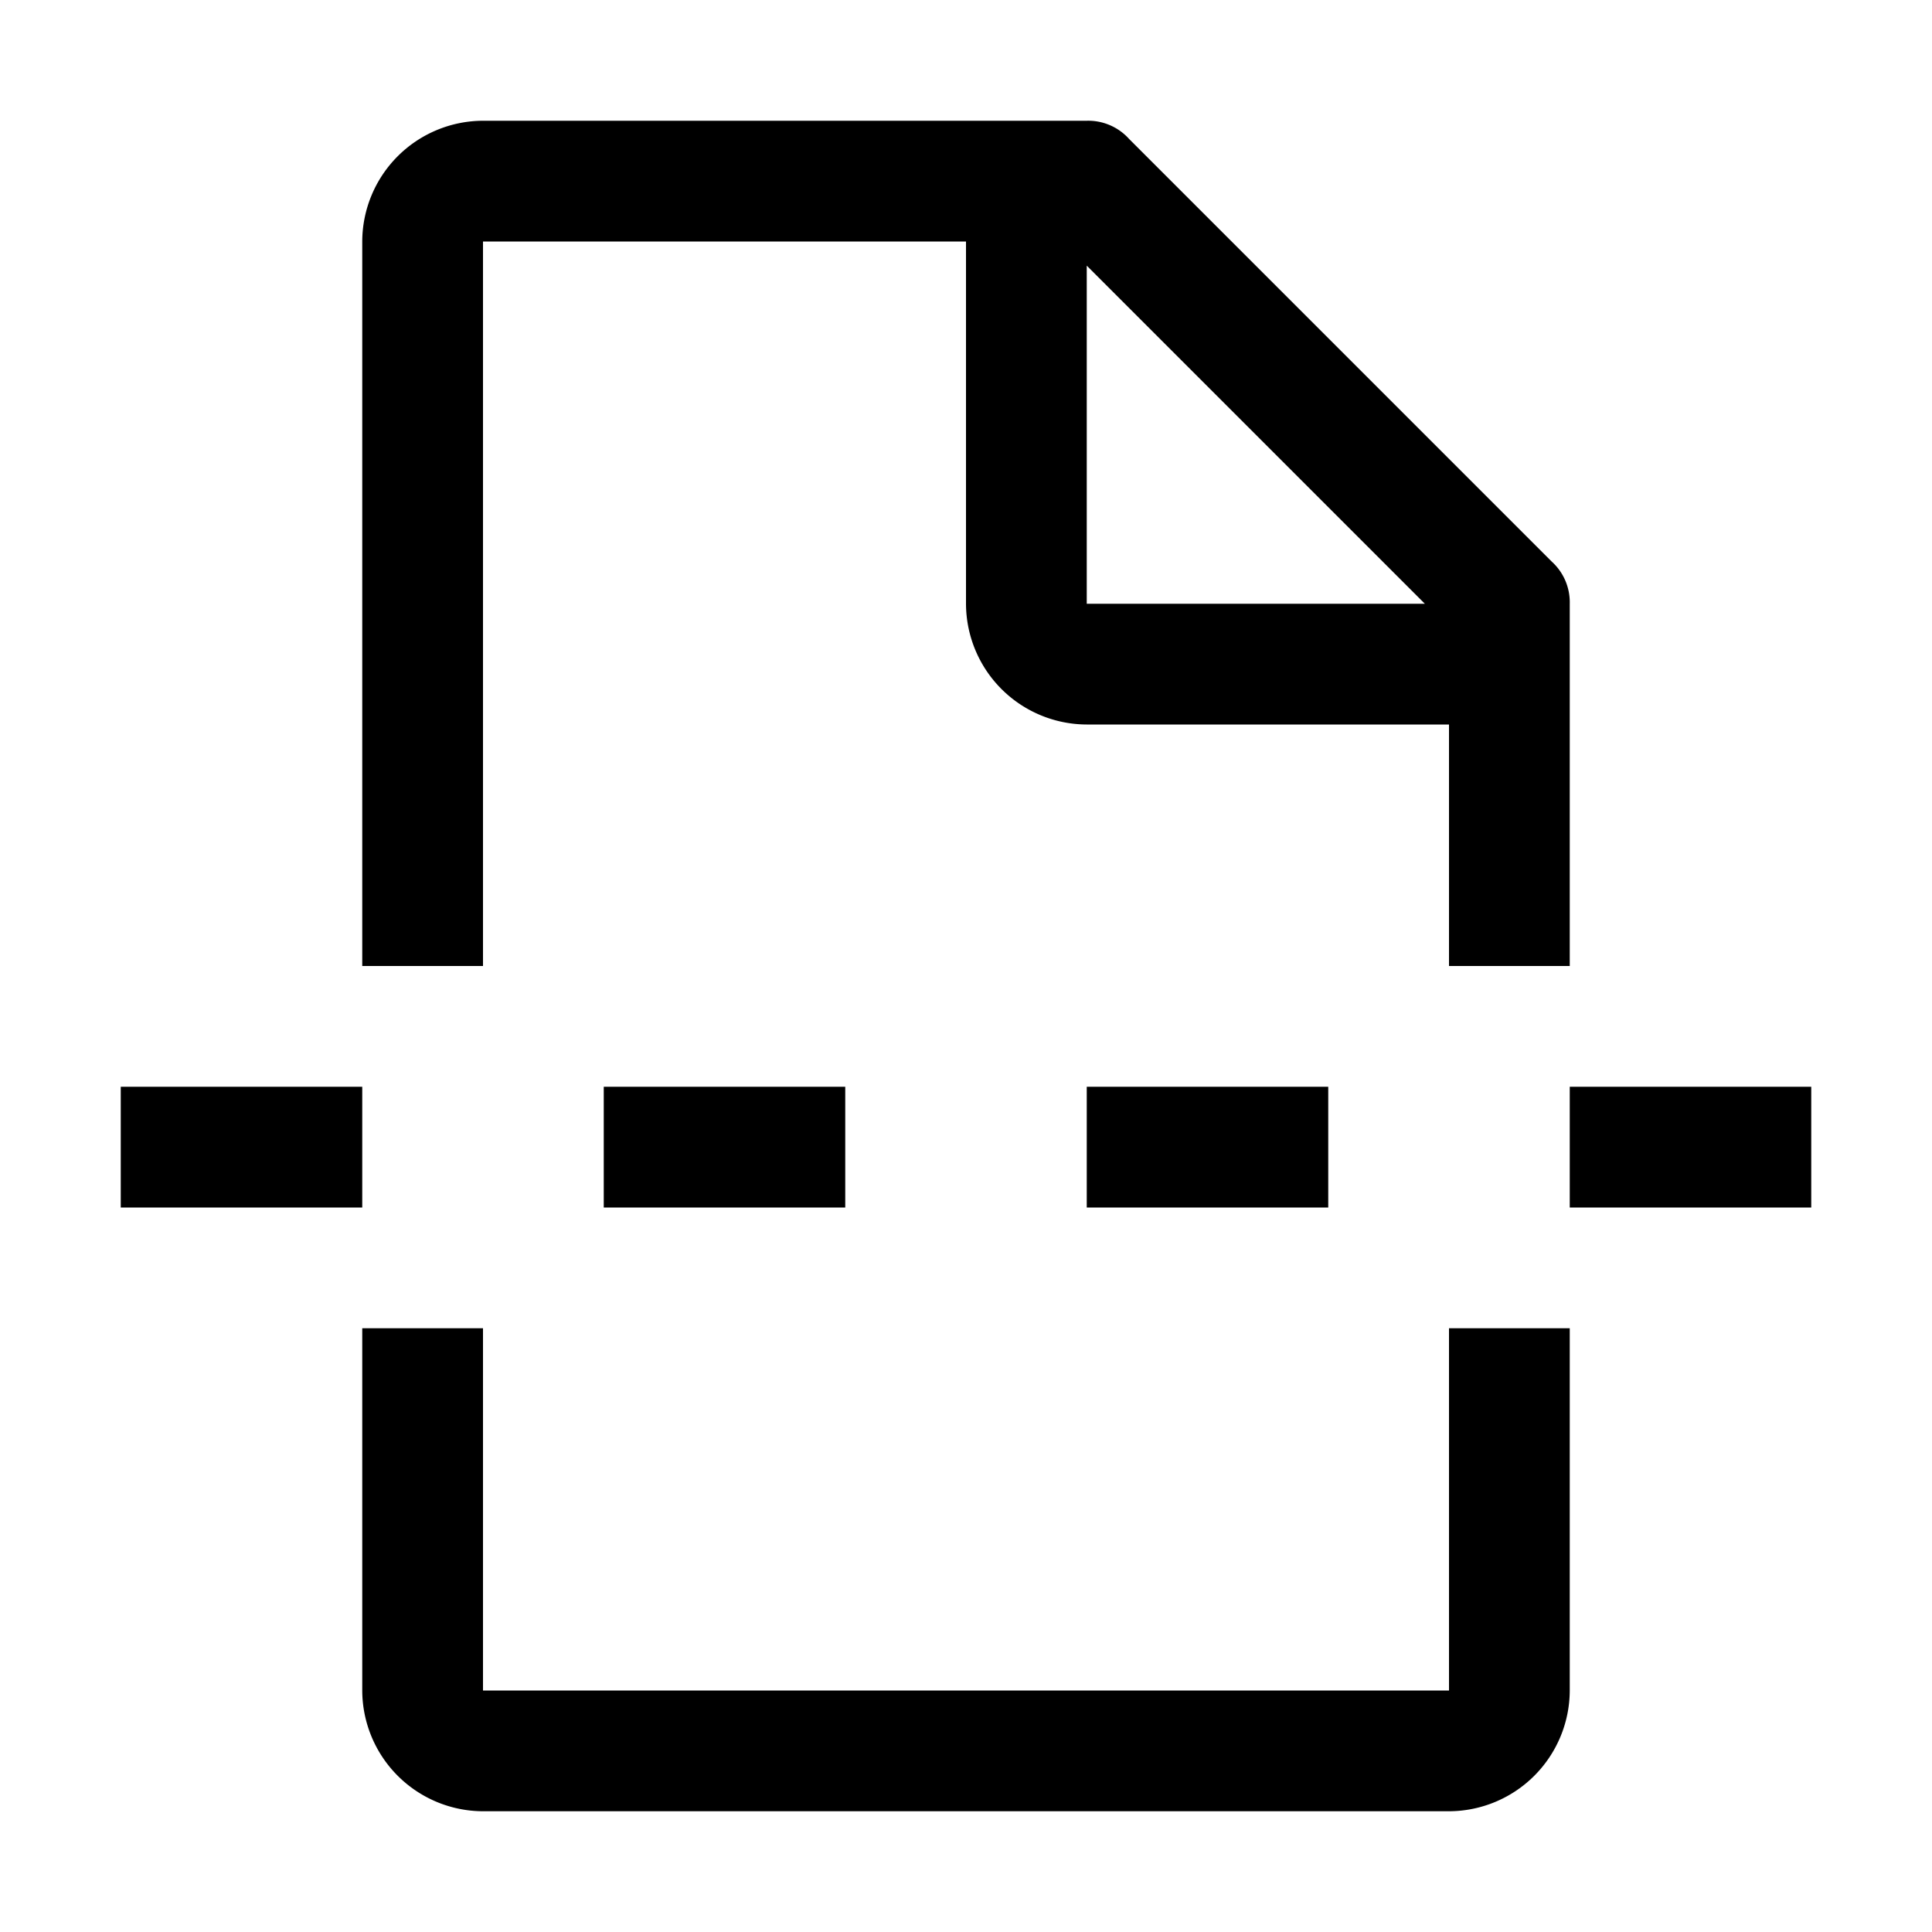 <?xml version="1.0" encoding="utf-8"?>
<!-- Generator: www.svgicons.com -->
<svg xmlns="http://www.w3.org/2000/svg" width="800" height="800" viewBox="0 0 32 32">
<path fill="currentColor" d="M2 18h4v2H2zm24 0h4v2h-4zm-2 4v6H8v-6H6v6a2.006 2.006 0 0 0 2 2h16a2.006 2.006 0 0 0 2-2v-6zM8 16V4h8v6a2.006 2.006 0 0 0 2 2h6v4h2v-6a.91.91 0 0 0-.3-.7l-7-7A.909.909 0 0 0 18 2H8a2.006 2.006 0 0 0-2 2v12zM18 4.4l5.6 5.6H18zM10 18h4v2h-4zm8 0h4v2h-4z"/>
</svg>